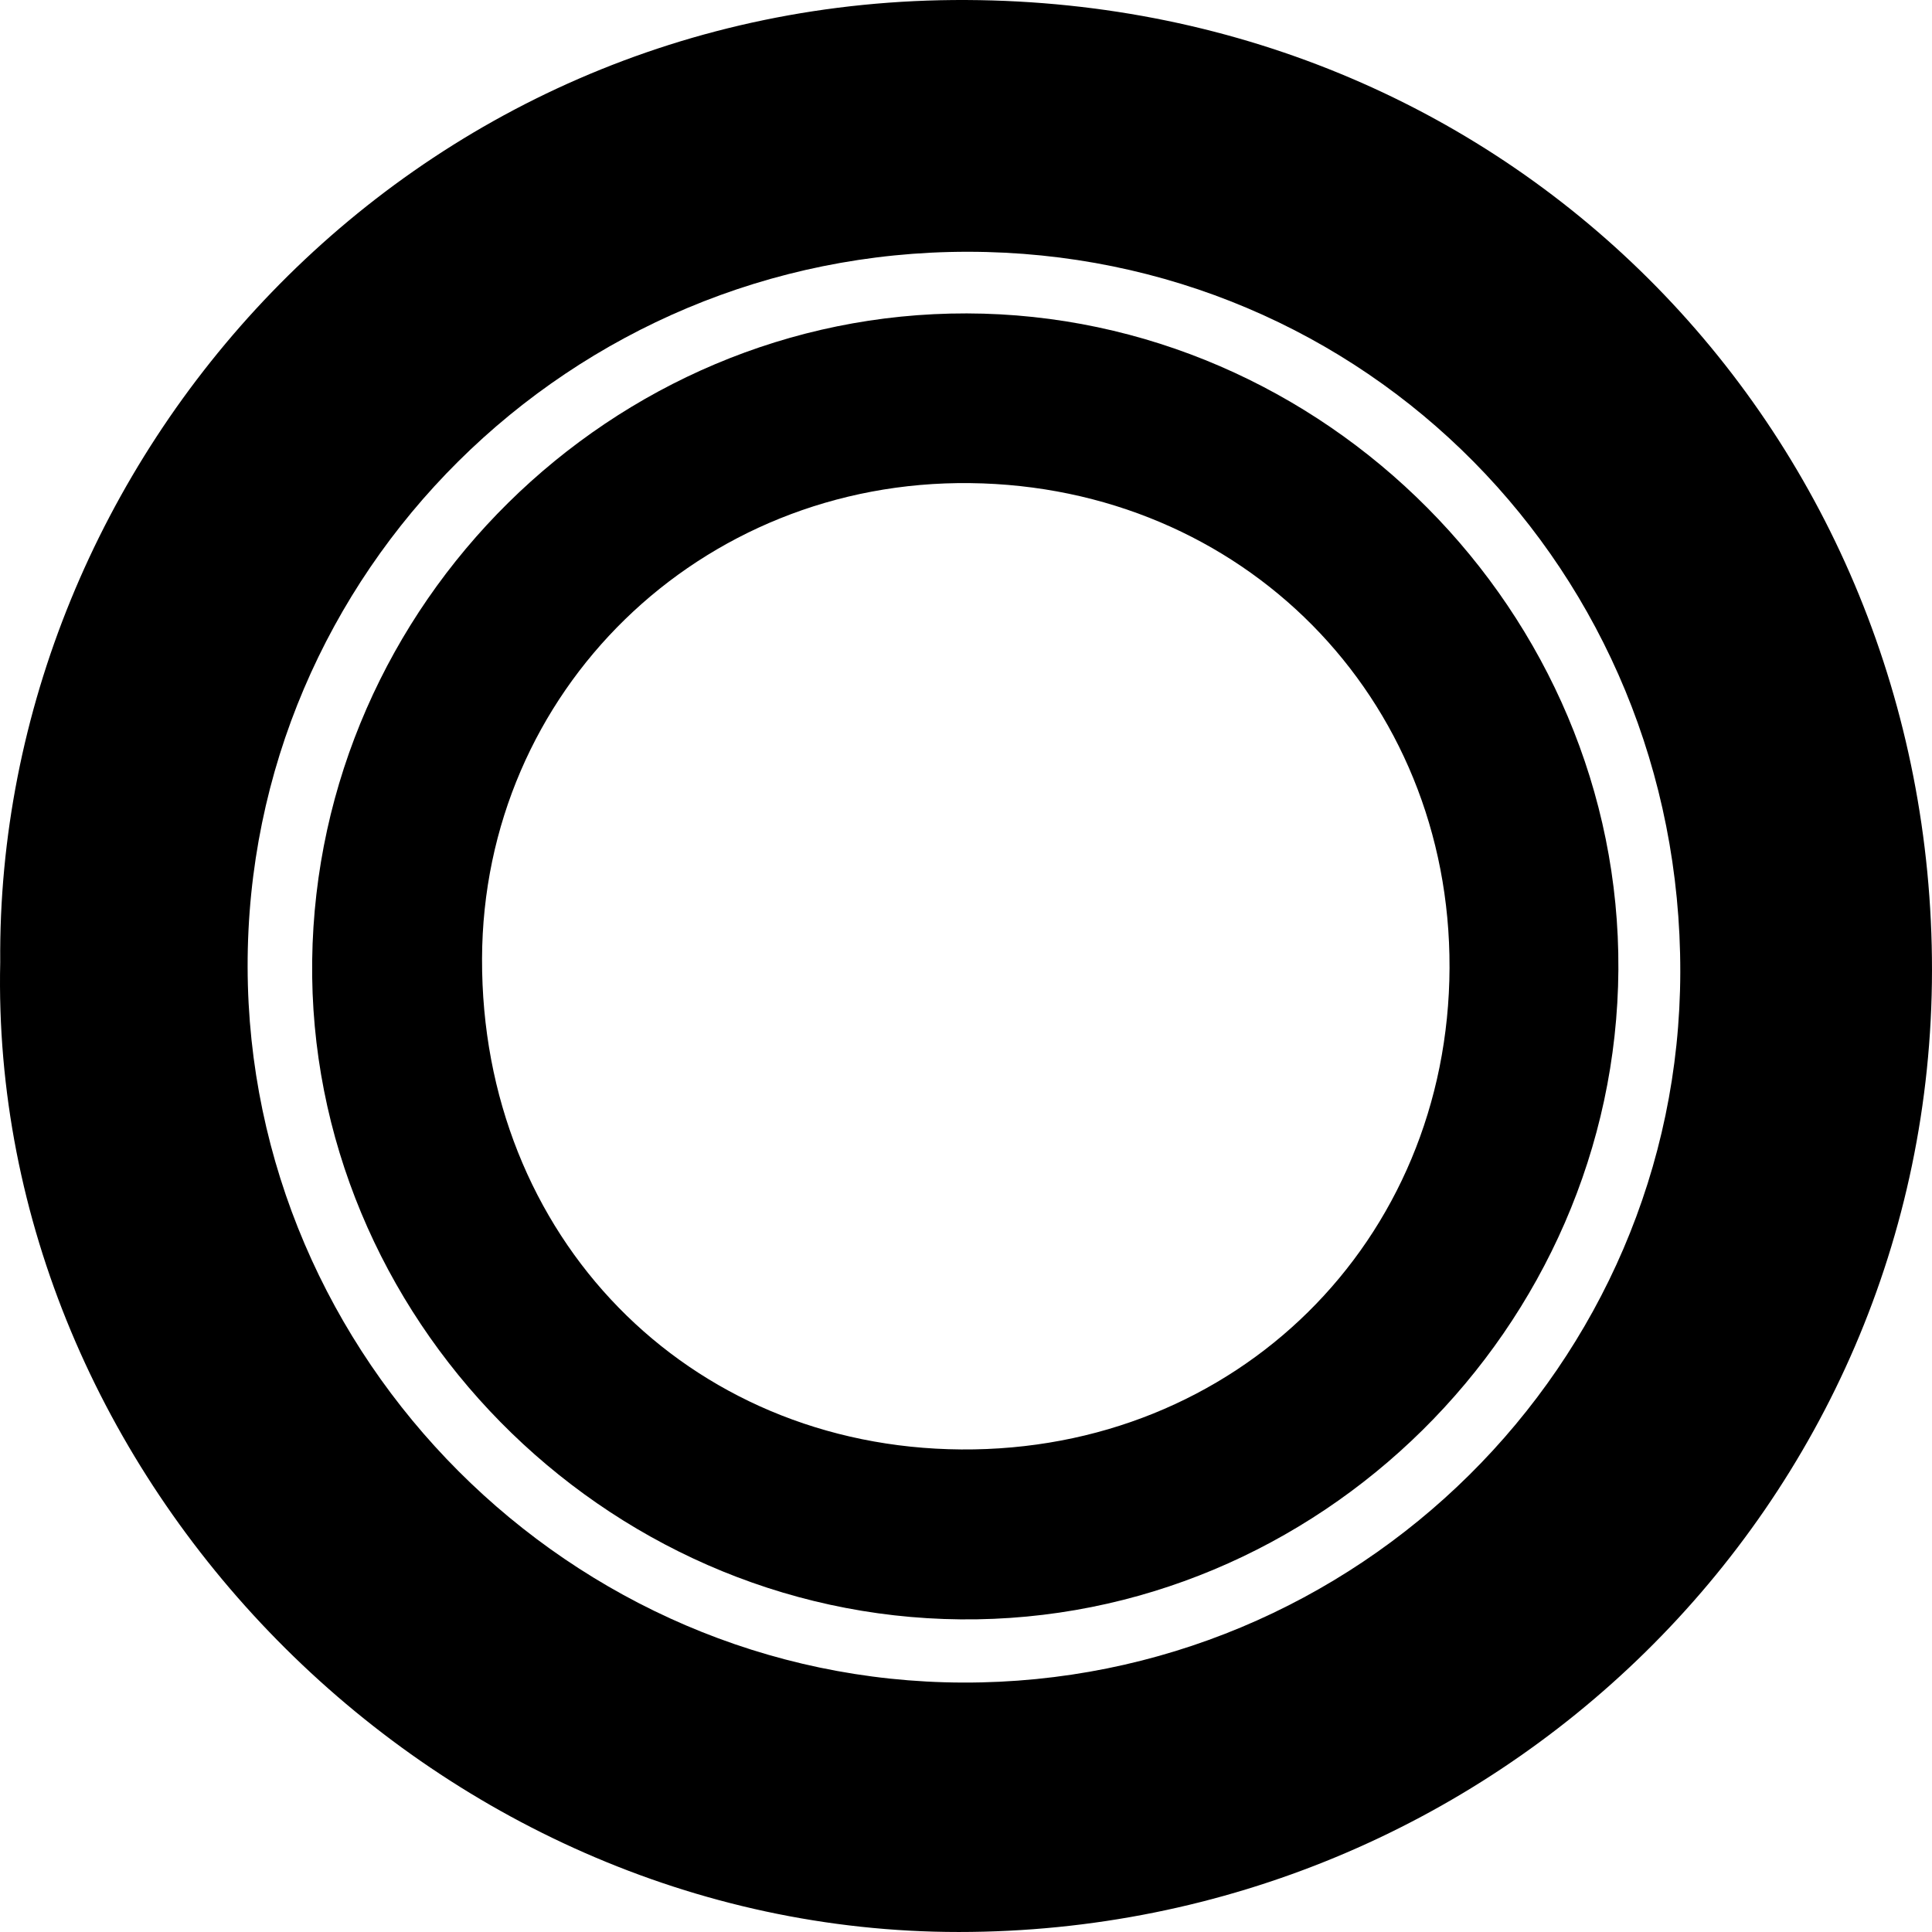 <svg xmlns="http://www.w3.org/2000/svg" width="500.004" height="500" viewBox="0 0 500.004 500"><g transform="translate(10832.039 18006.307)"><path d="M1231.98,833.794c-1.071-129.748,105.176-249.682,250.067-249.007,143.032.661,249.985,113.656,249.878,251.108-.109,138.674-113.723,248.89-251.87,248.89C1343.566,1084.793,1228.971,967.145,1231.98,833.794Zm250.478-183.851c-102.973-.07-186.659,83.012-186.45,185.1.211,101.385,83.688,184.9,185.1,185.191,102.1.3,185.495-82.274,185.674-183.845C1666.965,732.558,1585.353,650.011,1482.458,649.943Z" transform="translate(-12063.961 -18591.092)"/><path d="M1580.371,765.023c-.592,92.74-77.824,169.029-170.235,168.165-92.647-.87-169.009-78.49-167.812-170.585,1.207-92.194,77.514-167.589,169.42-167.4C1504.25,595.411,1580.961,672.656,1580.371,765.023Zm-43.7-.5c.248-70.065-53.646-124.558-124.042-125.4-70-.841-126.125,53.839-126.344,123.072-.232,71.892,53.086,126.5,124.011,127.017C1481.417,889.72,1536.416,835.46,1536.673,764.518Z" transform="translate(-11993.571 -18520.4)"/></g></svg>